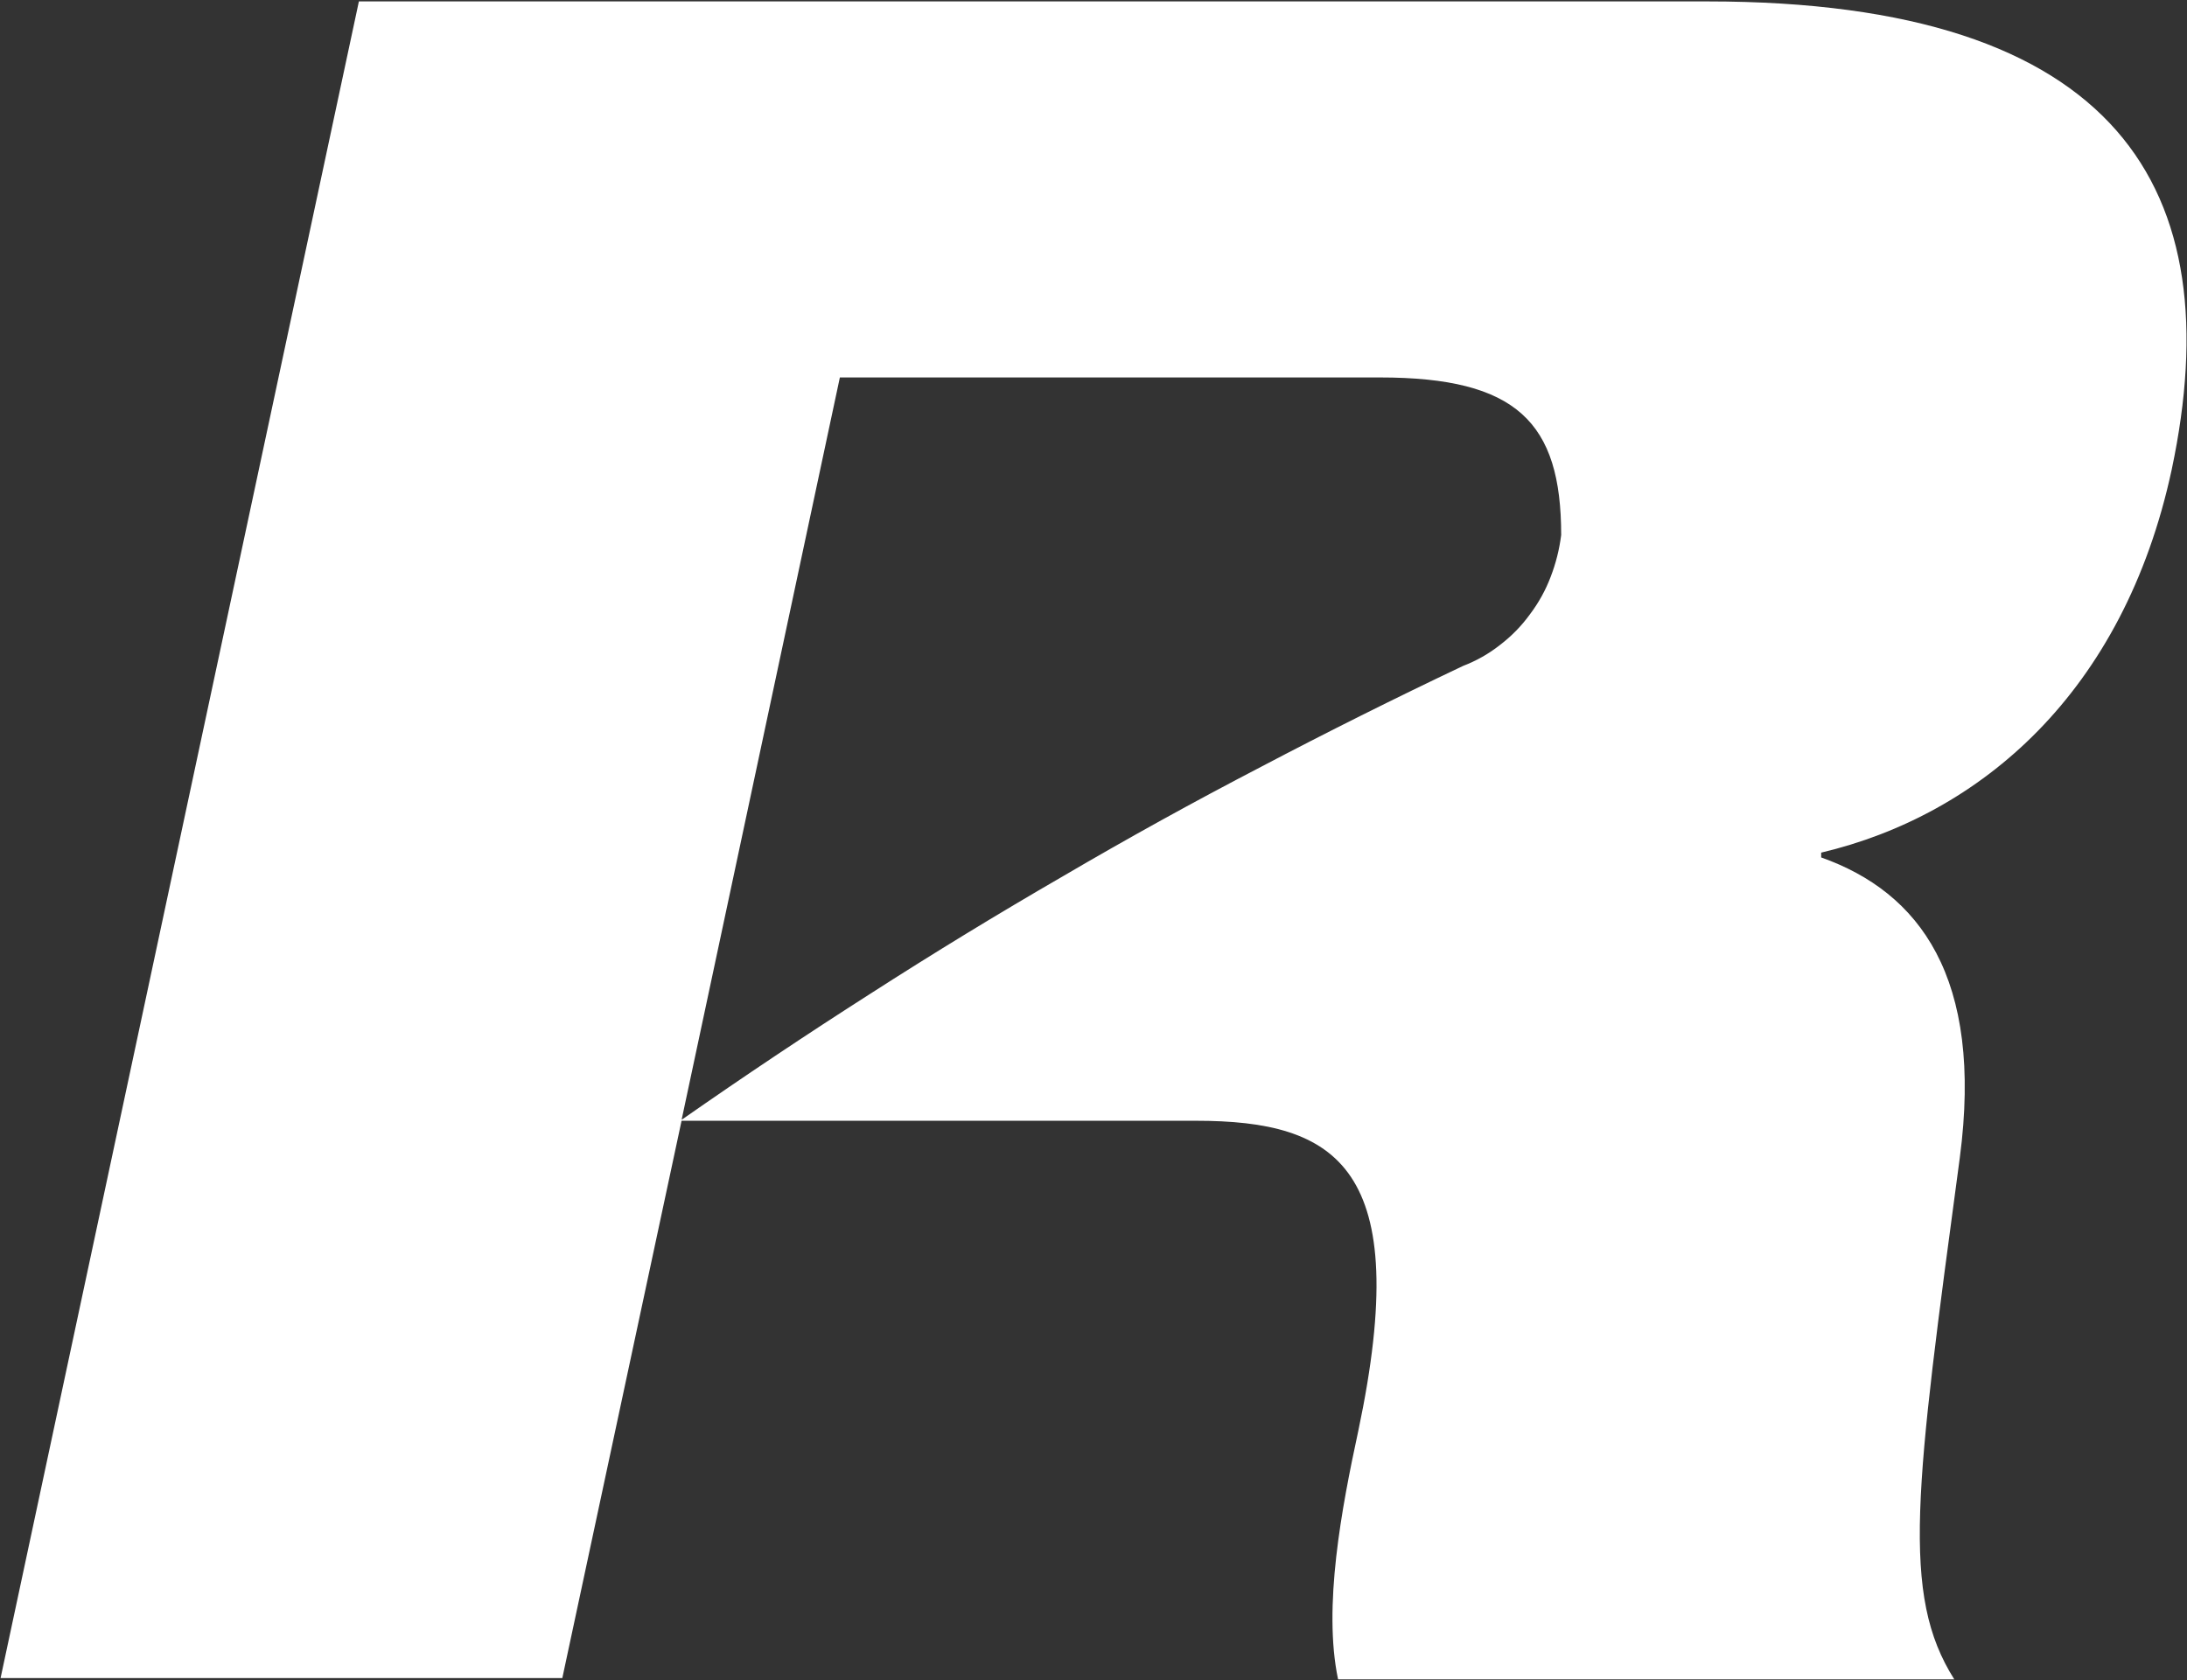 <svg version="1.2" xmlns="http://www.w3.org/2000/svg" viewBox="0 0 1546 1188" width="1546" height="1188">
	<rect x="0" y="0" width="1546" height="1188" fill="#333333" stroke="none"/>
	<title>RDX</title>
	<style>
		.s0 { fill: #ffffff } 
	</style>
	<path id="Layer" fill-rule="evenodd" class="s0" d="m253.7 1h953.4c291.1 0 370 132.9 328.1 331-34 158.1-135.5 244.3-247.8 270.9v3.4c69.4 24.6 114.8 84.7 98 212.3-31.5 234.5-41.9 308.8-3.9 368.9h-435.6c-10.8-51.2 2.5-121.1 14.3-175.8 39.4-186.7-15.3-219.2-114.8-219.2h-363.6l-84.3 394.1h-397.1zm228.6 790.5q65.6-45.8 132.6-88.6 67.5-43.4 136.5-83.3 68.9-40.4 139.9-77.3 70.4-37 142.9-71.4 14.3-5.5 26.1-14.8 12.3-9.4 21.2-21.7 9.3-12.3 14.7-26.6 5.5-14.3 7.4-29.5c0-79.8-31.5-111.4-128.1-111.4h-381.8l-111.8 524.6z"/>
</svg>
